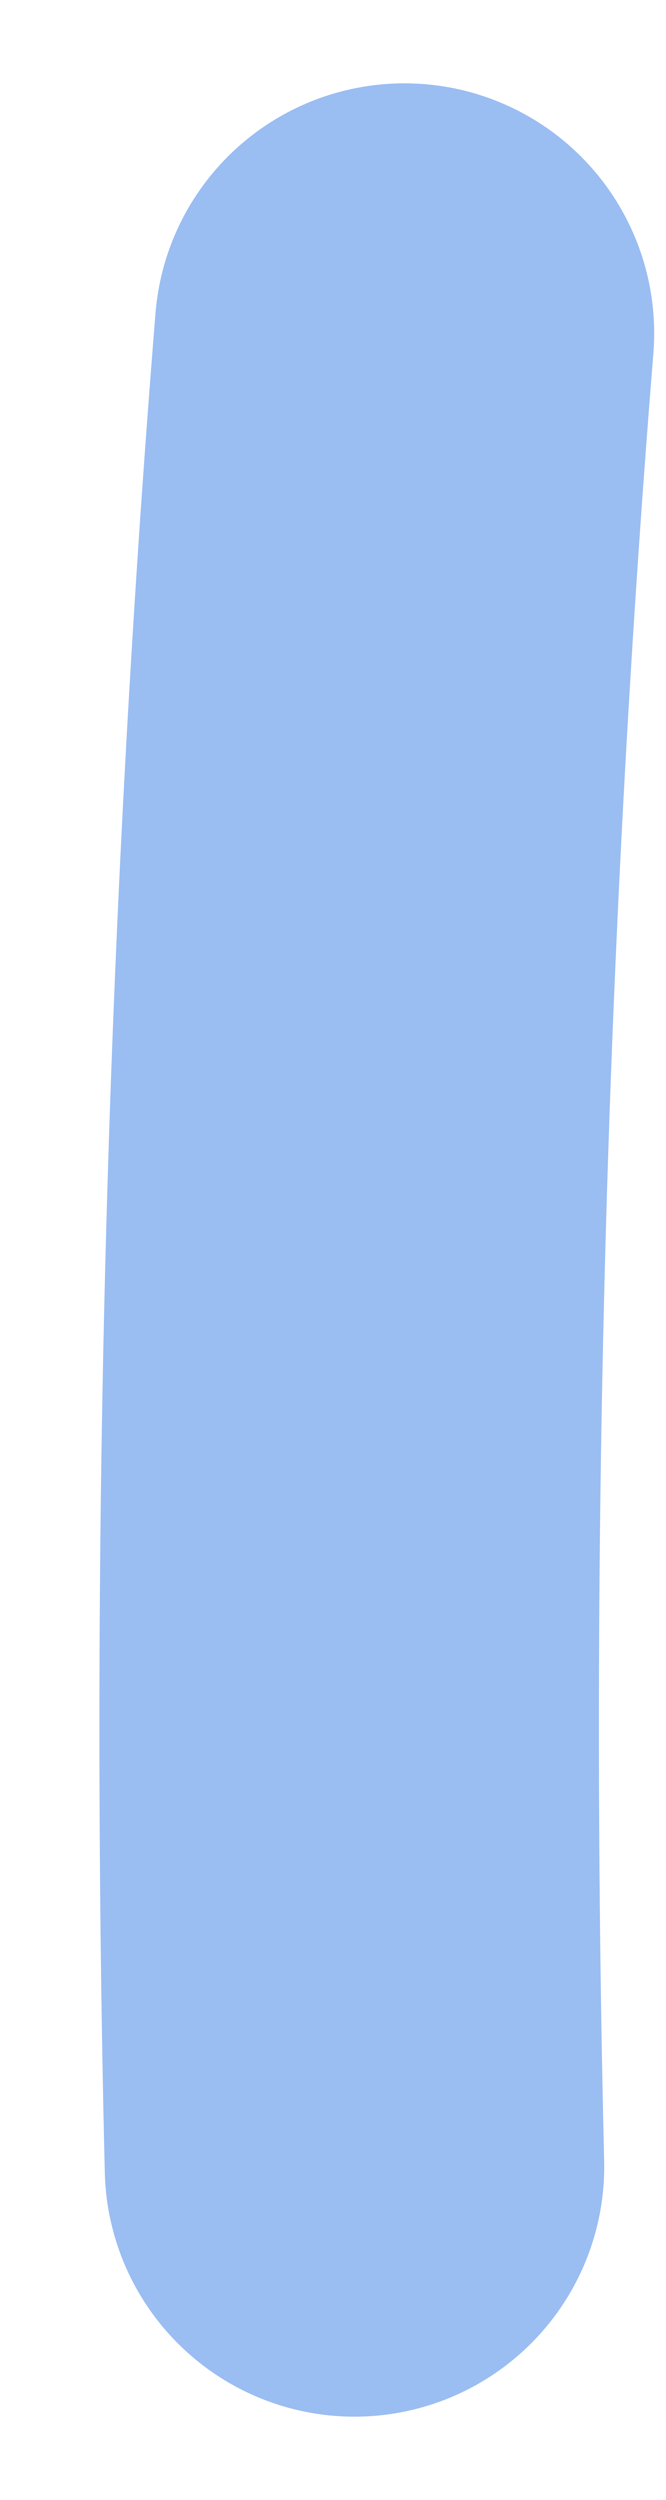 <?xml version="1.0" encoding="UTF-8"?> <svg xmlns="http://www.w3.org/2000/svg" width="4" height="15" viewBox="0 0 4 15" fill="none"> <path d="M2.429 2C2.136 5.628 2.04 9.309 2.129 13" stroke="#9ABDF2" stroke-width="3" stroke-linecap="round"></path> </svg> 